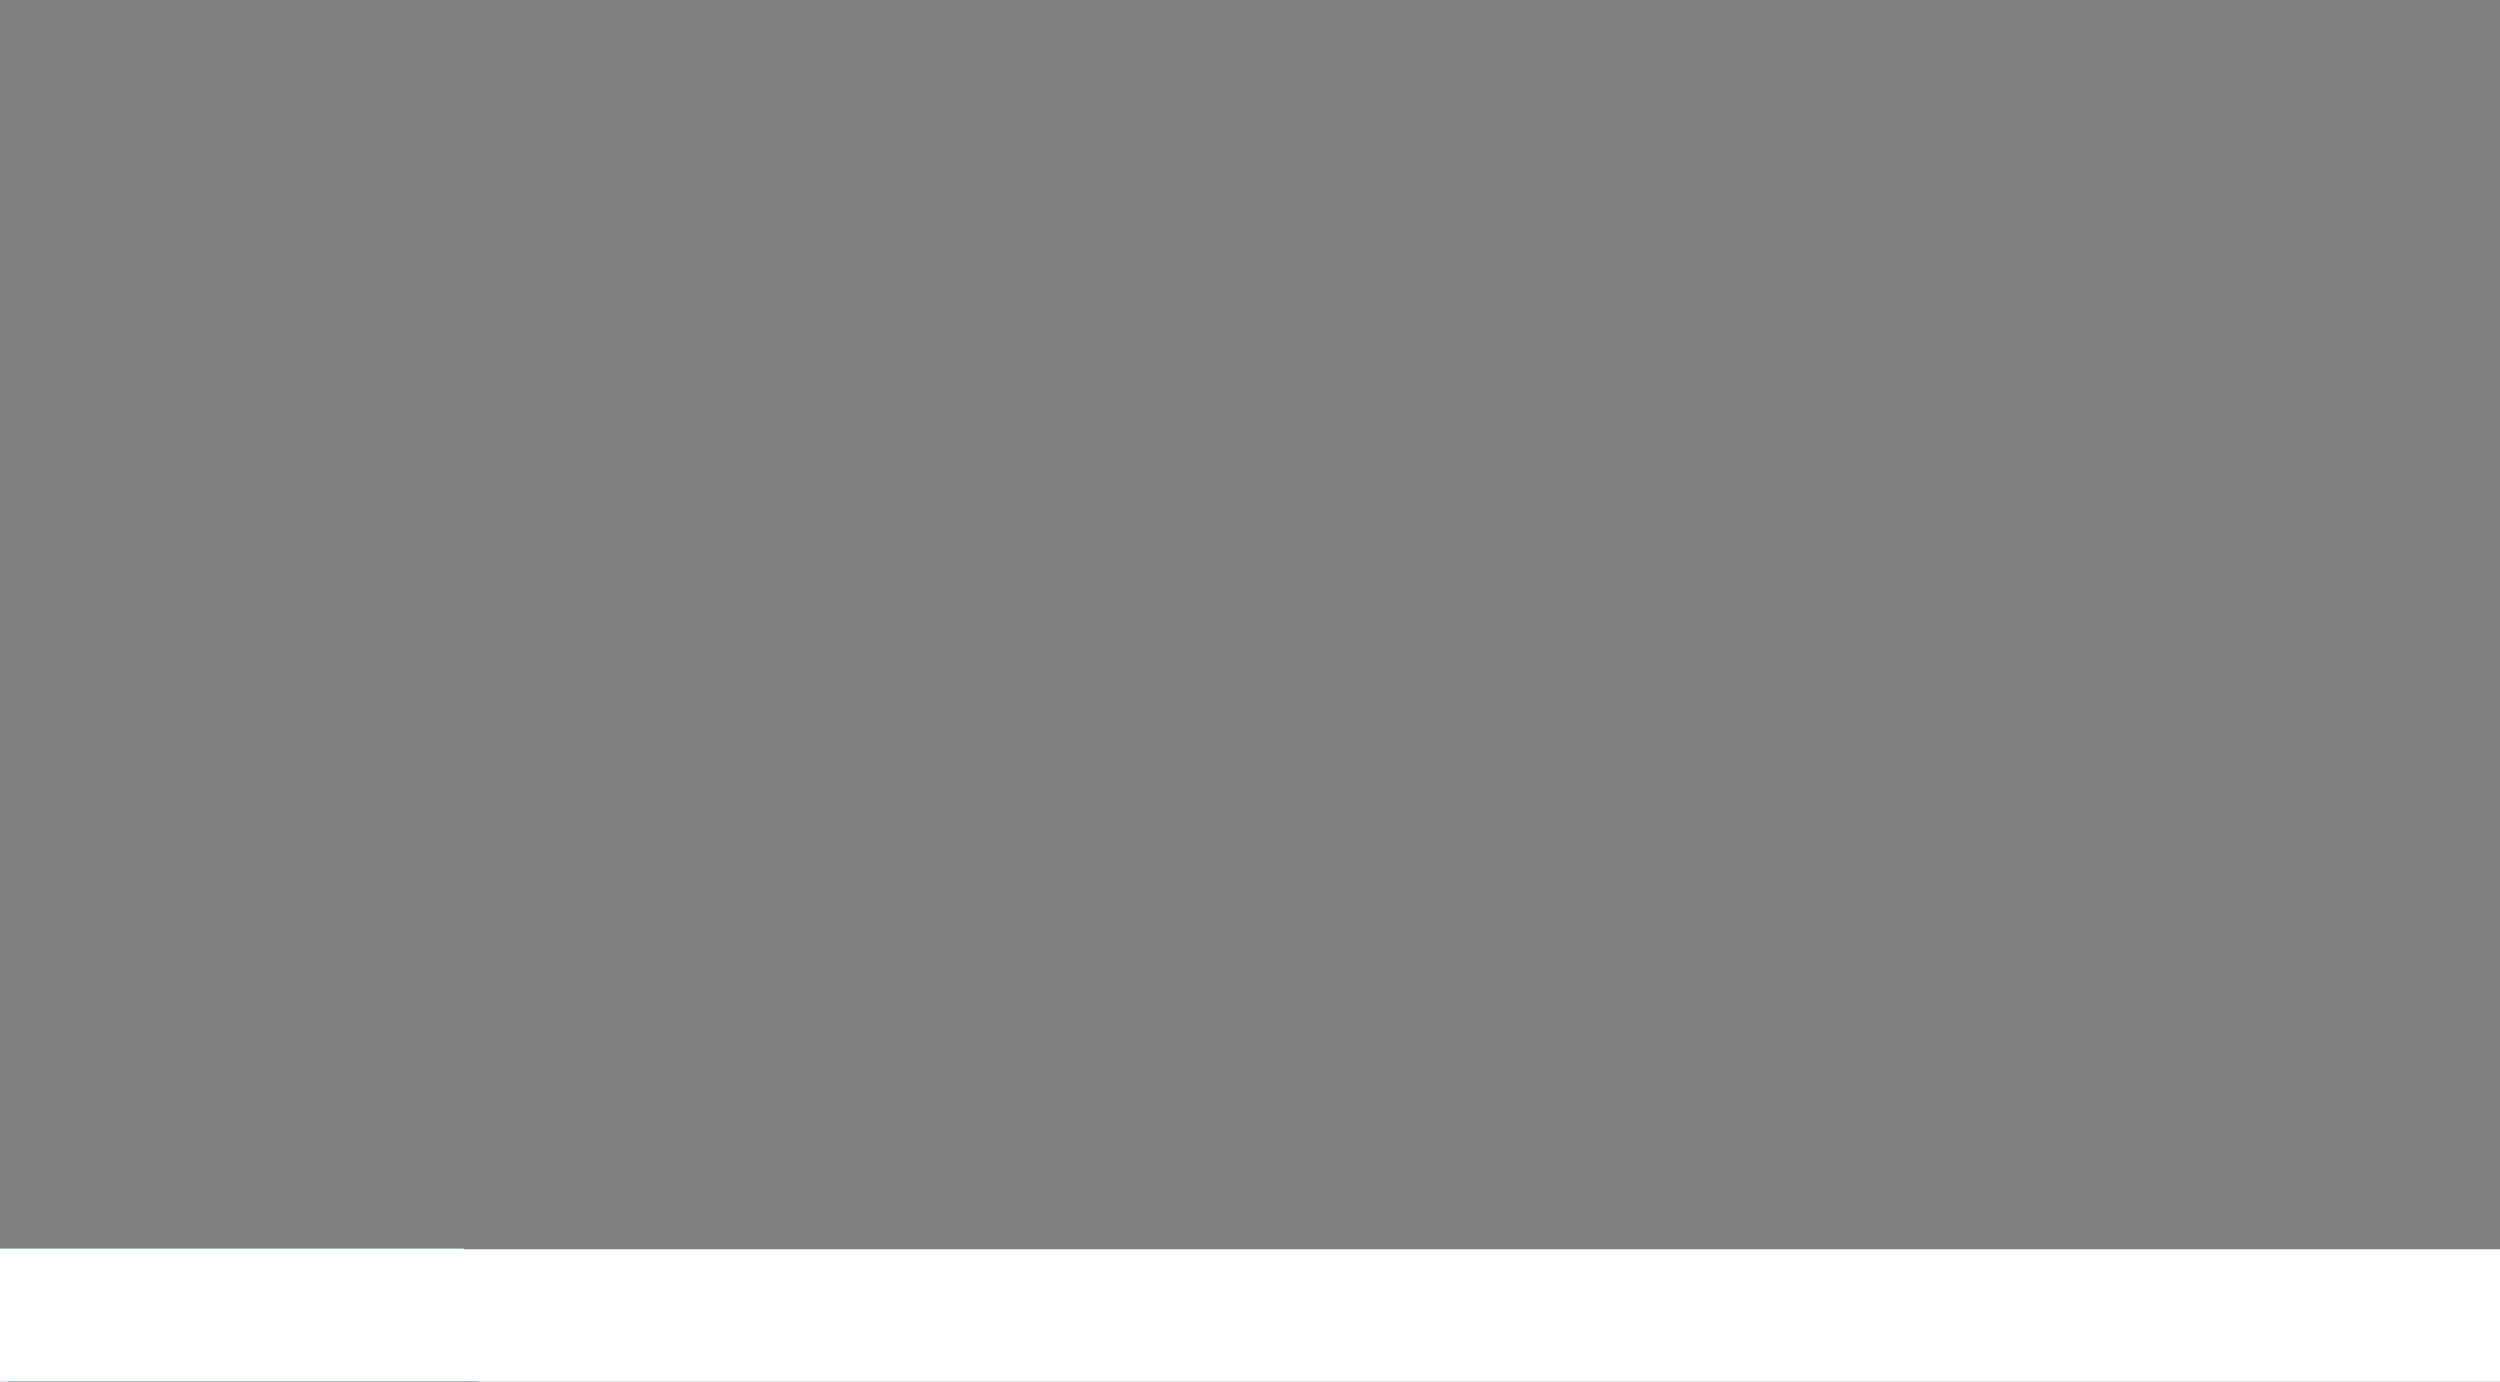 <svg id="eSRXJmy9Hv31" xmlns="http://www.w3.org/2000/svg" viewBox="0 0 340.2 188" shape-rendering="geometricPrecision" text-rendering="geometricPrecision"><rect x="0" y="0" width="340.2" height="188" fill="#808080" stroke="none"/><style>@keyframes eSRXJmy9Hv32_tr__tr{0%{transform:translate(170.067px,170.079px) rotate(-180deg);animation-timing-function:cubic-bezier(.42,0,1,1)}6.667%{transform:translate(170.067px,170.079px) rotate(-120deg)}13.333%{transform:translate(170.067px,170.079px) rotate(-60deg);animation-timing-function:cubic-bezier(0,0,.58,1)}20%,to{transform:translate(170.067px,170.079px) rotate(0deg)}}@keyframes eSRXJmy9Hv33_tr__tr{0%{transform:translate(170.079px,170.079px) rotate(-130deg);animation-timing-function:cubic-bezier(.42,0,1,1)}6.667%{transform:translate(170.079px,170.079px) rotate(-65deg)}13.333%,to{transform:translate(170.079px,170.079px) rotate(0deg)}}@keyframes eSRXJmy9Hv34_tr__tr{0%{transform:translate(170.079px,170.079px) rotate(-60deg);animation-timing-function:cubic-bezier(.42,0,1,1)}6.667%,to{transform:translate(170.079px,170.079px) rotate(0deg)}}@keyframes eSRXJmy9Hv35_tr__tr{0%{transform:translate(170.079px,170.079px) rotate(-30deg);animation-timing-function:cubic-bezier(0,0,.58,1)}6.667%,to{transform:translate(170.079px,170.079px) rotate(0deg)}}@keyframes eSRXJmy9Hv35_c_o{0%{opacity:0}6.667%,to{opacity:1}}@keyframes eSRXJmy9Hv310_tr__tr{0%{transform:translate(170.067px,170.079px) rotate(-30deg)}6.667%{transform:translate(170.067px,170.079px) rotate(-30deg);animation-timing-function:cubic-bezier(0,0,.58,1)}13.333%,to{transform:translate(170.067px,170.079px) rotate(0deg)}}@keyframes eSRXJmy9Hv310_c_o{0%,6.667%{opacity:0}13.333%,to{opacity:1}}@keyframes eSRXJmy9Hv315_tr__tr{0%{transform:translate(170.067px,170.079px) rotate(-30deg)}13.333%{transform:translate(170.067px,170.079px) rotate(-30deg);animation-timing-function:cubic-bezier(0,0,.58,1)}20%,to{transform:translate(170.067px,170.079px) rotate(0deg)}}@keyframes eSRXJmy9Hv315_c_o{0%,13.333%{opacity:0}20%,to{opacity:1}}@keyframes eSRXJmy9Hv321_tr__tr{0%{transform:translate(170.87px,171.789px) rotate(-80deg)}28%{transform:translate(170.87px,171.789px) rotate(-80deg);animation-timing-function:cubic-bezier(.42,0,.58,1)}40%{transform:translate(170.87px,171.789px) rotate(70deg);animation-timing-function:cubic-bezier(.42,0,.58,1)}44%,to{transform:translate(170.87px,171.789px) rotate(58deg)}}@keyframes eSRXJmy9Hv321_c_o{0%,17.333%{opacity:0}20%,to{opacity:1}}@keyframes eSRXJmy9Hv322_ts__ts{0%{transform:translate(170.87px,171.789px) scale(.26,.26)}20%{transform:translate(170.87px,171.789px) scale(.26,.26);animation-timing-function:cubic-bezier(.42,0,.58,1)}24%,to{transform:translate(170.87px,171.789px) scale(1,1)}}@keyframes eSRXJmy9Hv323_ts__ts{0%{transform:translate(170.87px,175.03px) scale(1,.046)}22.667%{transform:translate(170.87px,175.03px) scale(1,.046);animation-timing-function:cubic-bezier(0,0,.58,1)}29.333%,to{transform:translate(170.87px,175.03px) scale(1,1)}}@keyframes eSRXJmy9Hv323_c_o{0%,20%{opacity:0}22.667%,to{opacity:1}}</style><g transform="rotate(-180 85 85)" style="animation:eSRXJmy9Hv32_tr__tr 7500ms linear infinite normal forwards"><path d="m267.9 30.9-37 51.5a106.6 106.6 0 0 1 46 87.7h63.3c0-57.6-28.6-108.4-72.4-139.2Z" transform="translate(-170 -170)" fill="#d5faf4" stroke-width="0"/></g><g transform="rotate(-130 124.7 45.4)" style="animation:eSRXJmy9Hv33_tr__tr 7500ms linear infinite normal forwards"><path d="M109.2 82.4a106.3 106.3 0 0 1 121.8 0l36.9-51.5C240.2 11.4 206.5 0 170 0S100 11.4 72.3 30.9l36.9 51.5Z" transform="translate(-170 -170)" fill="#00c9bf" stroke-width="0"/></g><g transform="rotate(-60 232.3 -62.3)" style="animation:eSRXJmy9Hv34_tr__tr 7500ms linear infinite normal forwards"><path d="M109.2 82.4 72.3 30.9A169.9 169.9 0 0 0 0 170.1h63.3c0-36.4 18.2-68.4 45.9-87.7Z" transform="translate(-170 -170)" fill="#004d40" stroke-width="0"/></g><g transform="rotate(-30 402.4 -232.3)" style="animation:eSRXJmy9Hv35_tr__tr 7500ms linear infinite normal forwards"><g transform="translate(-170 -170)" opacity="0" style="animation:eSRXJmy9Hv35_c_o 7500ms linear infinite normal forwards"><circle r="25.4" transform="translate(42 117.3)" fill="#fff" stroke-width="0"/><path d="m35.2 108.6-5.8-2.4a1 1 0 1 0-.8 1.8h.2A3.3 3.3 0 0 0 31 114c1.8 0 3.3-1.5 3.3-3.4a1 1 0 0 0 1.4-.5c.2-.6 0-1.1-.6-1.4ZM53.7 108h.1a1 1 0 0 0-.7-1.8l-5.9 2.4a1 1 0 0 0 .8 1.9 3.3 3.3 0 1 0 5.7-2.4ZM50.5 129.1a1 1 0 0 1-1-.7c-1-3.6-4.4-6.1-8.3-6.1s-7.2 2.5-8.3 6.1a1 1 0 0 1-2-.6 10.7 10.7 0 0 1 20.6 0 1 1 0 0 1-1 1.3Z" fill="#00c9bf" stroke-width="0"/></g></g><g transform="rotate(-30 402.4 -232.3)" style="animation:eSRXJmy9Hv310_tr__tr 7500ms linear infinite normal forwards"><g transform="translate(-170 -170)" opacity="0" style="animation:eSRXJmy9Hv310_c_o 7500ms linear infinite normal forwards"><circle r="25.4" transform="translate(170 31.6)" fill="#fff" stroke-width="0"/><path d="M159.9 21.6a3.4 3.4 0 1 0 0 6.9 3.4 3.4 0 0 0 0-6.9ZM180.3 21.6a3.4 3.4 0 1 0 0 6.9 3.4 3.4 0 0 0 0-6.9ZM178.8 40.4h-17.5a1 1 0 0 1 0-2h17.5a1 1 0 1 1 0 2Z" fill="#00c9bf" stroke-width="0"/></g></g><g transform="rotate(-30 402.4 -232.3)" style="animation:eSRXJmy9Hv315_tr__tr 7500ms linear infinite normal forwards"><g transform="translate(-170 -170)" opacity="0" style="animation:eSRXJmy9Hv315_c_o 7500ms linear infinite normal forwards"><circle r="25.4" transform="translate(298.3 117)" fill="#fff" stroke-width="0"/><path d="M285 121.5a13.5 13.5 0 0 0 26.6 0H285ZM291.3 111.6a1 1 0 0 1-1-1 2.2 2.2 0 0 0-4.4 0 1 1 0 1 1-2 0 4.2 4.2 0 0 1 8.4 0c0 .6-.5 1-1 1ZM311.7 111.6a1 1 0 0 1-1-1 2.2 2.2 0 0 0-4.4 0 1 1 0 1 1-2 0 4.2 4.2 0 0 1 8.4 0c0 .6-.5 1-1 1Z" fill="#00c9bf" stroke-width="0"/></g></g><rect width="124.6" height="17.4" rx="0" ry="0" transform="matrix(2.744 0 0 1.318 -1 170)" fill="#fff" stroke-width="0"/><g transform="rotate(-80 187.8 -16)" style="animation:eSRXJmy9Hv321_tr__tr 7500ms linear infinite normal forwards"><g transform="translate(-170.9 -171.8)" opacity="0" style="animation:eSRXJmy9Hv321_c_o 7500ms linear infinite normal forwards"><g transform="matrix(.26 0 0 .26 170.9 171.8)" style="animation:eSRXJmy9Hv322_ts__ts 7500ms linear infinite normal forwards"><circle r="15.4" fill="#004d40" stroke-width="0"/></g><g transform="matrix(1 0 0 .046 170.9 175)" style="animation:eSRXJmy9Hv323_ts__ts 7500ms linear infinite normal forwards"><path d="M170.9 175a4 4 0 0 1-4-4V23.3a4 4 0 0 1 8 0V171a4 4 0 0 1-4 4Z" transform="translate(-170.9 -175)" opacity="0" fill="#004d40" stroke-width="0" style="animation:eSRXJmy9Hv323_c_o 7500ms linear infinite normal forwards"/></g></g></g></svg>